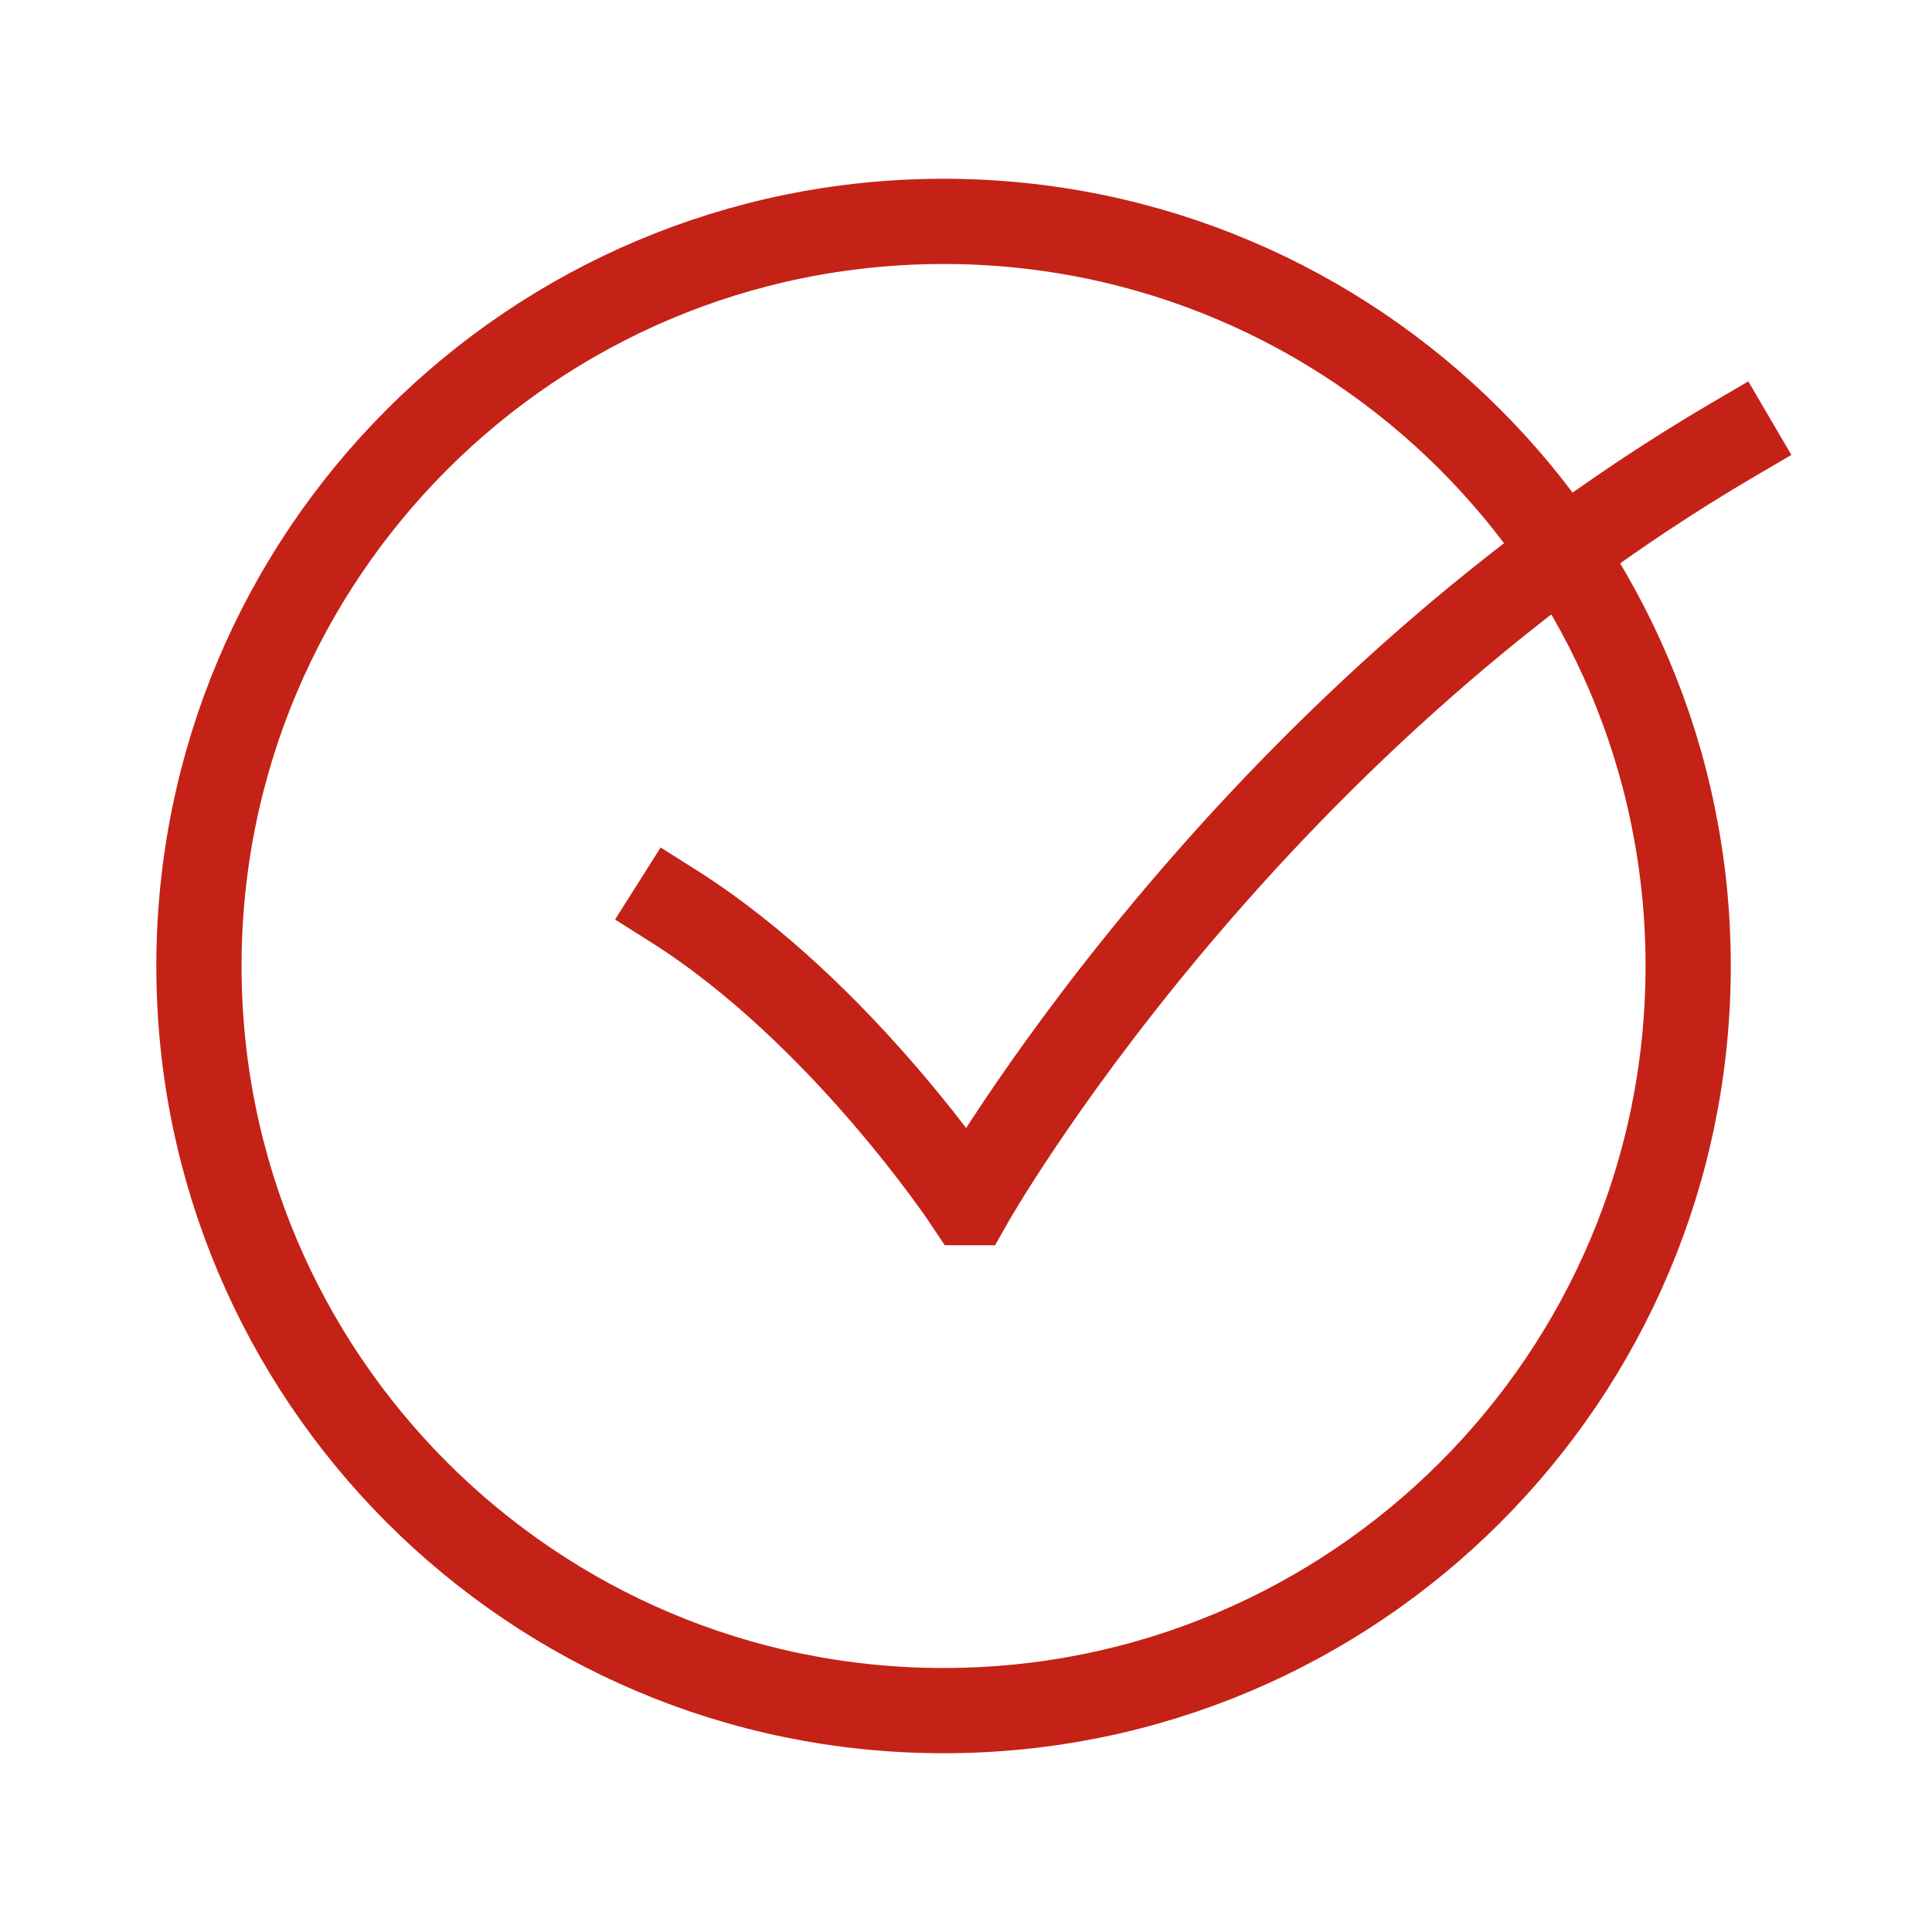 <?xml version="1.0" encoding="UTF-8"?> <svg xmlns="http://www.w3.org/2000/svg" width="34" height="34" viewBox="0 0 34 34" fill="none"><path d="M11.859 15.949C14.818 17.82 17.029 21.164 17.029 21.164H17.074C17.074 21.164 21.771 12.851 30.499 7.738" stroke="#C42217" stroke-width="1.5" stroke-linecap="square"></path><path fill-rule="evenodd" clip-rule="evenodd" d="M16.605 30.104C23.842 30.104 29.709 24.237 29.709 17C29.709 9.763 23.842 3.896 16.605 3.896C9.368 3.896 3.501 9.763 3.501 17C3.501 24.237 9.368 30.104 16.605 30.104Z" stroke="#C42217" stroke-width="1.5" stroke-linecap="round"></path></svg> 